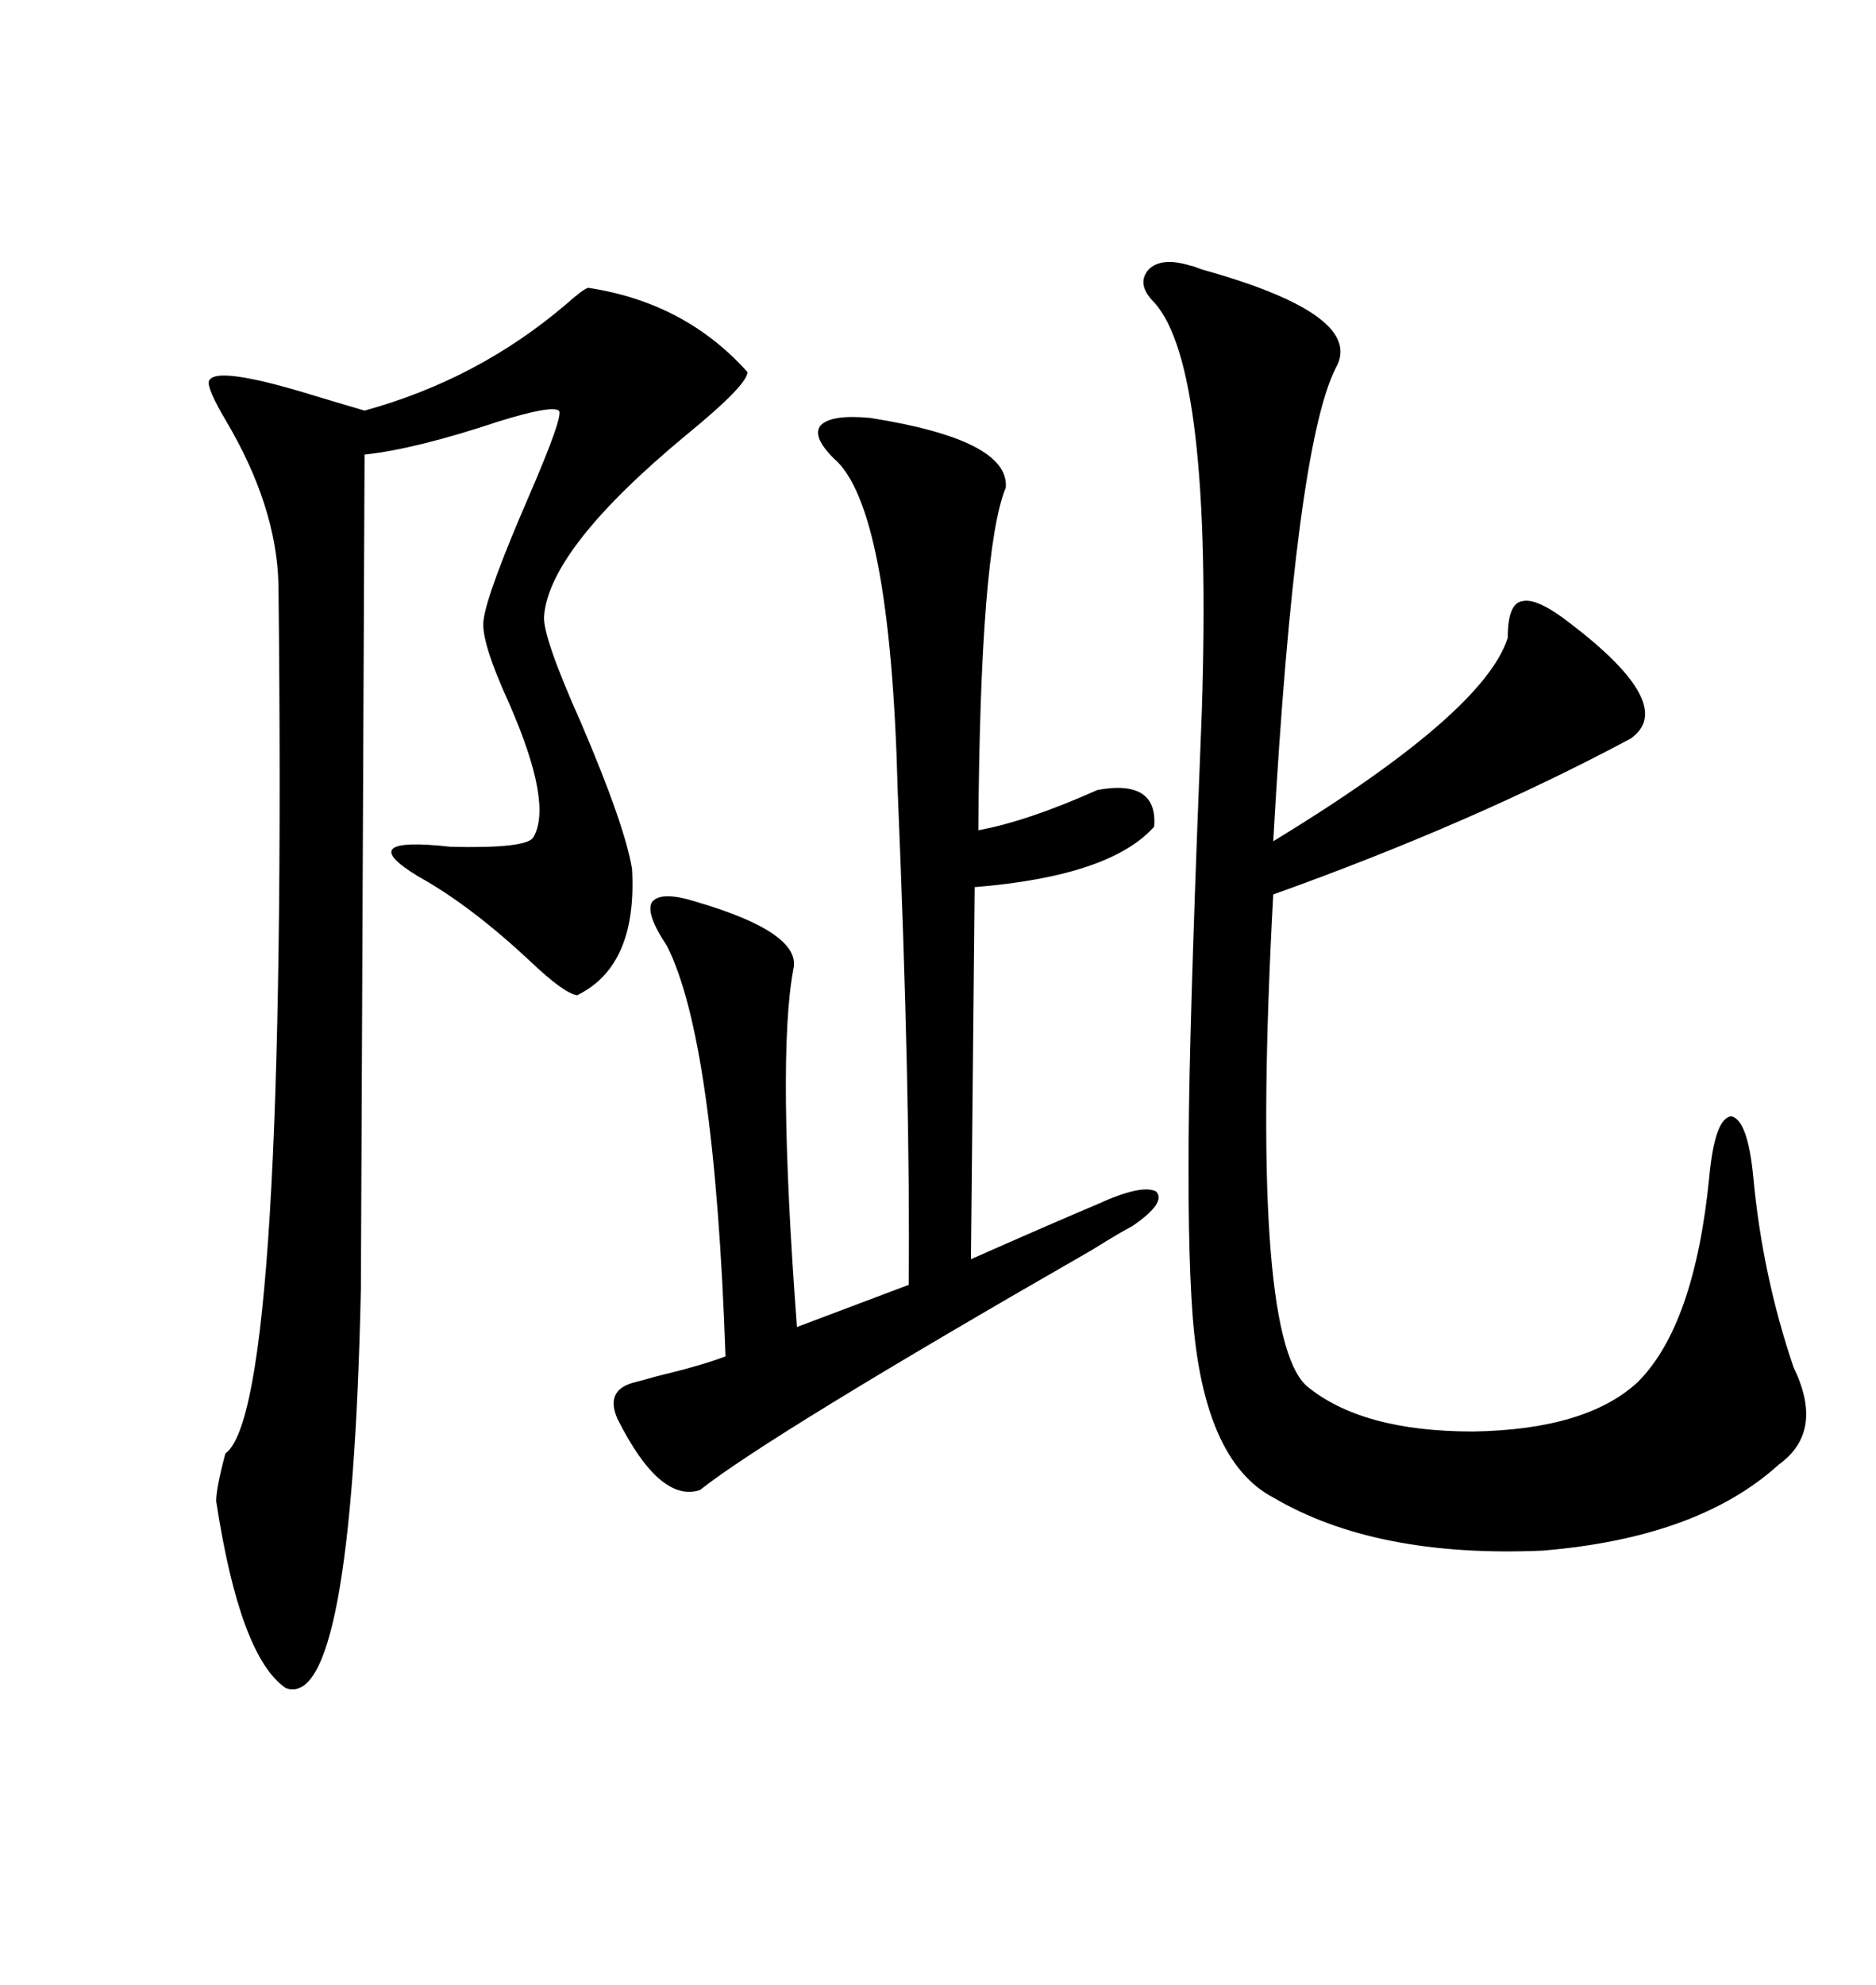 <svg xmlns="http://www.w3.org/2000/svg" xmlns:xlink="http://www.w3.org/1999/xlink" width="300" height="317.285"><path d="M190.43 42.48L190.43 42.48Q190.72 42.48 192.19 43.07L192.19 43.07Q218.55 50.39 213.57 58.89L213.57 58.89Q207.13 71.78 203.61 134.47L203.61 134.47Q237.30 113.96 241.11 101.95L241.11 101.95Q241.11 96.39 243.46 96.09L243.46 96.09Q245.80 95.51 251.07 99.61L251.07 99.61Q268.36 112.79 260.74 118.07L260.74 118.07Q235.55 131.54 203.61 142.97L203.61 142.97Q199.80 212.99 208.89 221.48L208.89 221.48Q217.68 228.81 235.55 228.81L235.55 228.81Q253.71 228.52 261.91 220.90L261.91 220.90Q271.00 211.82 273.34 188.09L273.34 188.09Q274.22 178.71 276.86 178.42L276.86 178.42Q279.49 179.00 280.37 188.09L280.37 188.09Q281.84 203.91 286.82 218.55L286.82 218.55Q291.80 228.81 284.47 234.08L284.47 234.08Q271.58 245.80 246.68 247.85L246.68 247.85Q220.02 249.02 203.61 239.36L203.61 239.36Q192.48 233.50 190.72 210.35L190.72 210.35Q189.84 198.63 190.14 176.95L190.14 176.95Q190.43 157.32 192.19 113.67L192.19 113.67Q193.95 58.59 184.57 48.34L184.57 48.34Q181.64 45.41 183.69 43.07L183.69 43.07Q185.74 41.02 190.43 42.48ZM94.04 46.00L94.04 46.00Q109.57 48.34 119.53 59.47L119.53 59.47Q119.53 61.52 109.86 69.43L109.86 69.43Q87.89 87.60 87.01 98.44L87.01 98.44Q86.72 101.66 92.87 115.43L92.87 115.43Q99.90 131.84 101.07 138.87L101.07 138.87Q101.95 154.39 92.29 159.08L92.29 159.08Q90.23 158.79 84.96 153.81L84.96 153.81Q75.29 144.73 66.80 140.04L66.80 140.04Q56.25 133.59 72.07 135.35L72.07 135.35Q84.08 135.64 85.25 133.89L85.25 133.89Q88.48 128.61 81.45 112.50L81.45 112.50Q76.76 102.25 77.34 99.02L77.34 99.02Q77.93 94.63 84.67 79.10L84.67 79.10Q90.23 66.21 89.36 65.63L89.36 65.63Q88.18 64.75 79.69 67.38L79.69 67.38Q66.50 71.78 58.30 72.66L58.30 72.66Q57.71 202.44 57.71 205.96L57.71 205.96Q56.25 273.63 45.70 269.82L45.70 269.82Q38.38 264.84 34.57 239.94L34.57 239.94Q34.57 237.89 36.04 232.32L36.04 232.32Q46.00 225.29 44.53 93.46L44.53 93.46Q44.24 80.86 36.04 67.09L36.04 67.09Q33.11 62.11 33.40 60.94L33.40 60.94Q34.28 58.30 50.39 63.28L50.39 63.28Q56.25 65.04 58.30 65.63L58.30 65.63Q76.46 60.64 90.53 48.63L90.53 48.63Q93.16 46.29 94.04 46.00ZM139.16 66.80L139.16 66.80Q161.43 70.31 160.84 77.93L160.84 77.93Q156.74 87.89 156.45 132.71L156.45 132.71Q164.36 131.25 175.49 126.27L175.49 126.27Q185.16 124.51 184.57 132.13L184.57 132.13Q177.54 140.04 155.86 141.80L155.86 141.80L155.27 201.27Q167.87 195.70 175.49 192.48L175.49 192.48Q182.52 189.26 184.86 190.43L184.86 190.43Q186.62 192.19 181.05 196.00L181.05 196.00Q179.30 196.88 174.61 199.80L174.61 199.80Q123.05 229.39 111.91 238.18L111.91 238.18Q105.47 240.23 98.73 226.76L98.73 226.76Q96.68 222.07 101.66 220.90L101.66 220.90Q102.83 220.61 104.88 220.02L104.88 220.02Q112.21 218.26 116.02 216.80L116.02 216.80Q114.26 166.11 106.64 151.17L106.64 151.17Q103.13 145.90 104.30 144.14L104.30 144.14Q105.76 142.38 111.33 144.14L111.33 144.14Q128.32 149.12 126.86 154.98L126.86 154.98Q124.22 169.04 127.44 212.11L127.44 212.11L145.31 205.37Q145.61 175.49 143.55 126.27L143.55 126.27Q142.38 80.86 133.30 73.24L133.30 73.24Q129.79 69.73 131.25 67.97L131.25 67.97Q133.01 66.21 139.16 66.80Z"/></svg>
